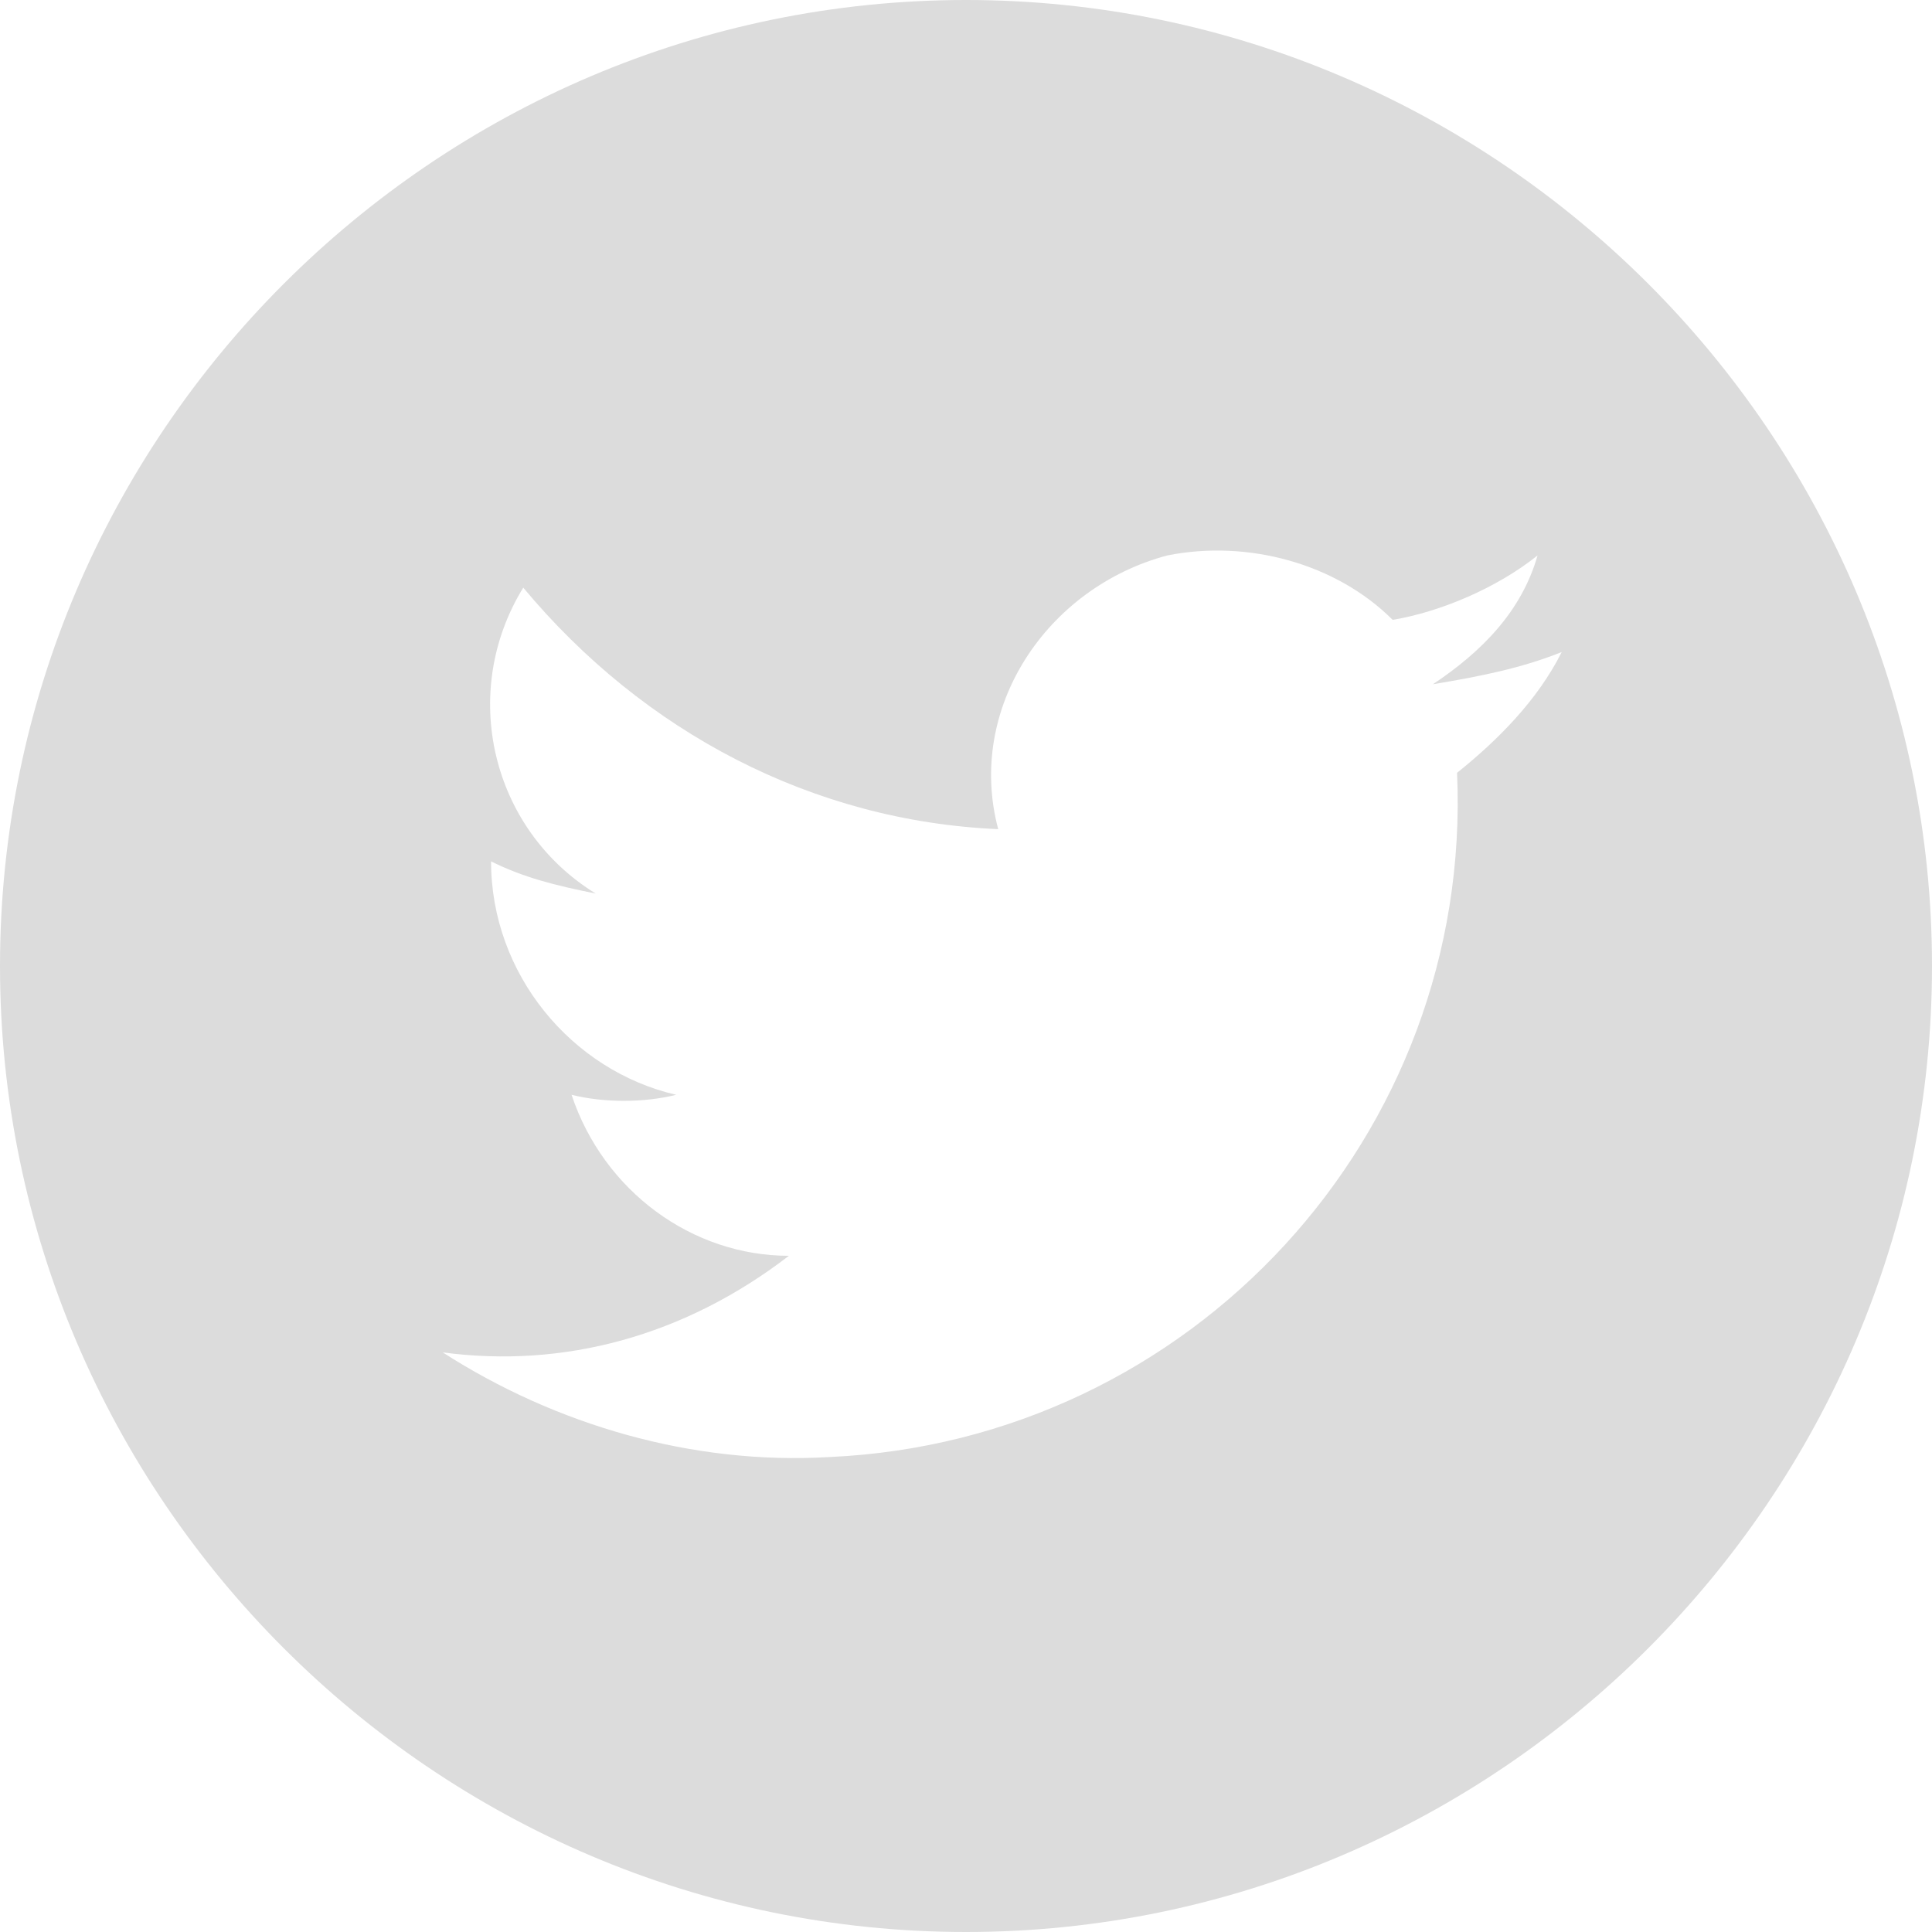 <?xml version="1.0" encoding="utf-8"?>
<!-- Generator: Adobe Illustrator 25.4.1, SVG Export Plug-In . SVG Version: 6.00 Build 0)  -->
<svg xmlns="http://www.w3.org/2000/svg" xmlns:xlink="http://www.w3.org/1999/xlink" version="1.1" id="Layer_1" x="0px" y="0px" viewBox="0 0 24 24" style="enable-background:new 0 0 24 24;" xml:space="preserve" width="24" height="24">
<style type="text/css">
	.st0{fill:#DCDCDC;}
</style>
<g id="Layer_2_1_">
	<g id="Layer_1-2">
		<path class="st0" d="M12,0C5.4,0,0,5.4,0,12s5.4,12,12,12s12-5.4,12-12S18.6,0,12,0z M18.1,9.6c0.2,4.5-3.3,8.3-7.8,8.5    c-1.7,0.1-3.4-0.4-4.8-1.3c1.5,0.2,3-0.2,4.3-1.2c-1.2,0-2.3-0.8-2.7-2c0.4,0.1,0.9,0.1,1.3,0c-1.3-0.3-2.3-1.5-2.3-2.9    c0.4,0.2,0.8,0.3,1.3,0.4c-1.3-0.8-1.7-2.5-0.9-3.8c1.5,1.8,3.6,2.9,5.9,3c-0.4-1.5,0.6-3,2.1-3.4c1-0.2,2.1,0.1,2.8,0.8    c0.6-0.1,1.3-0.4,1.8-0.8c-0.2,0.7-0.7,1.2-1.3,1.6c0.6-0.1,1.1-0.2,1.6-0.4C19.1,8.7,18.6,9.2,18.1,9.6z"/>
	</g>
</g>
</svg>
